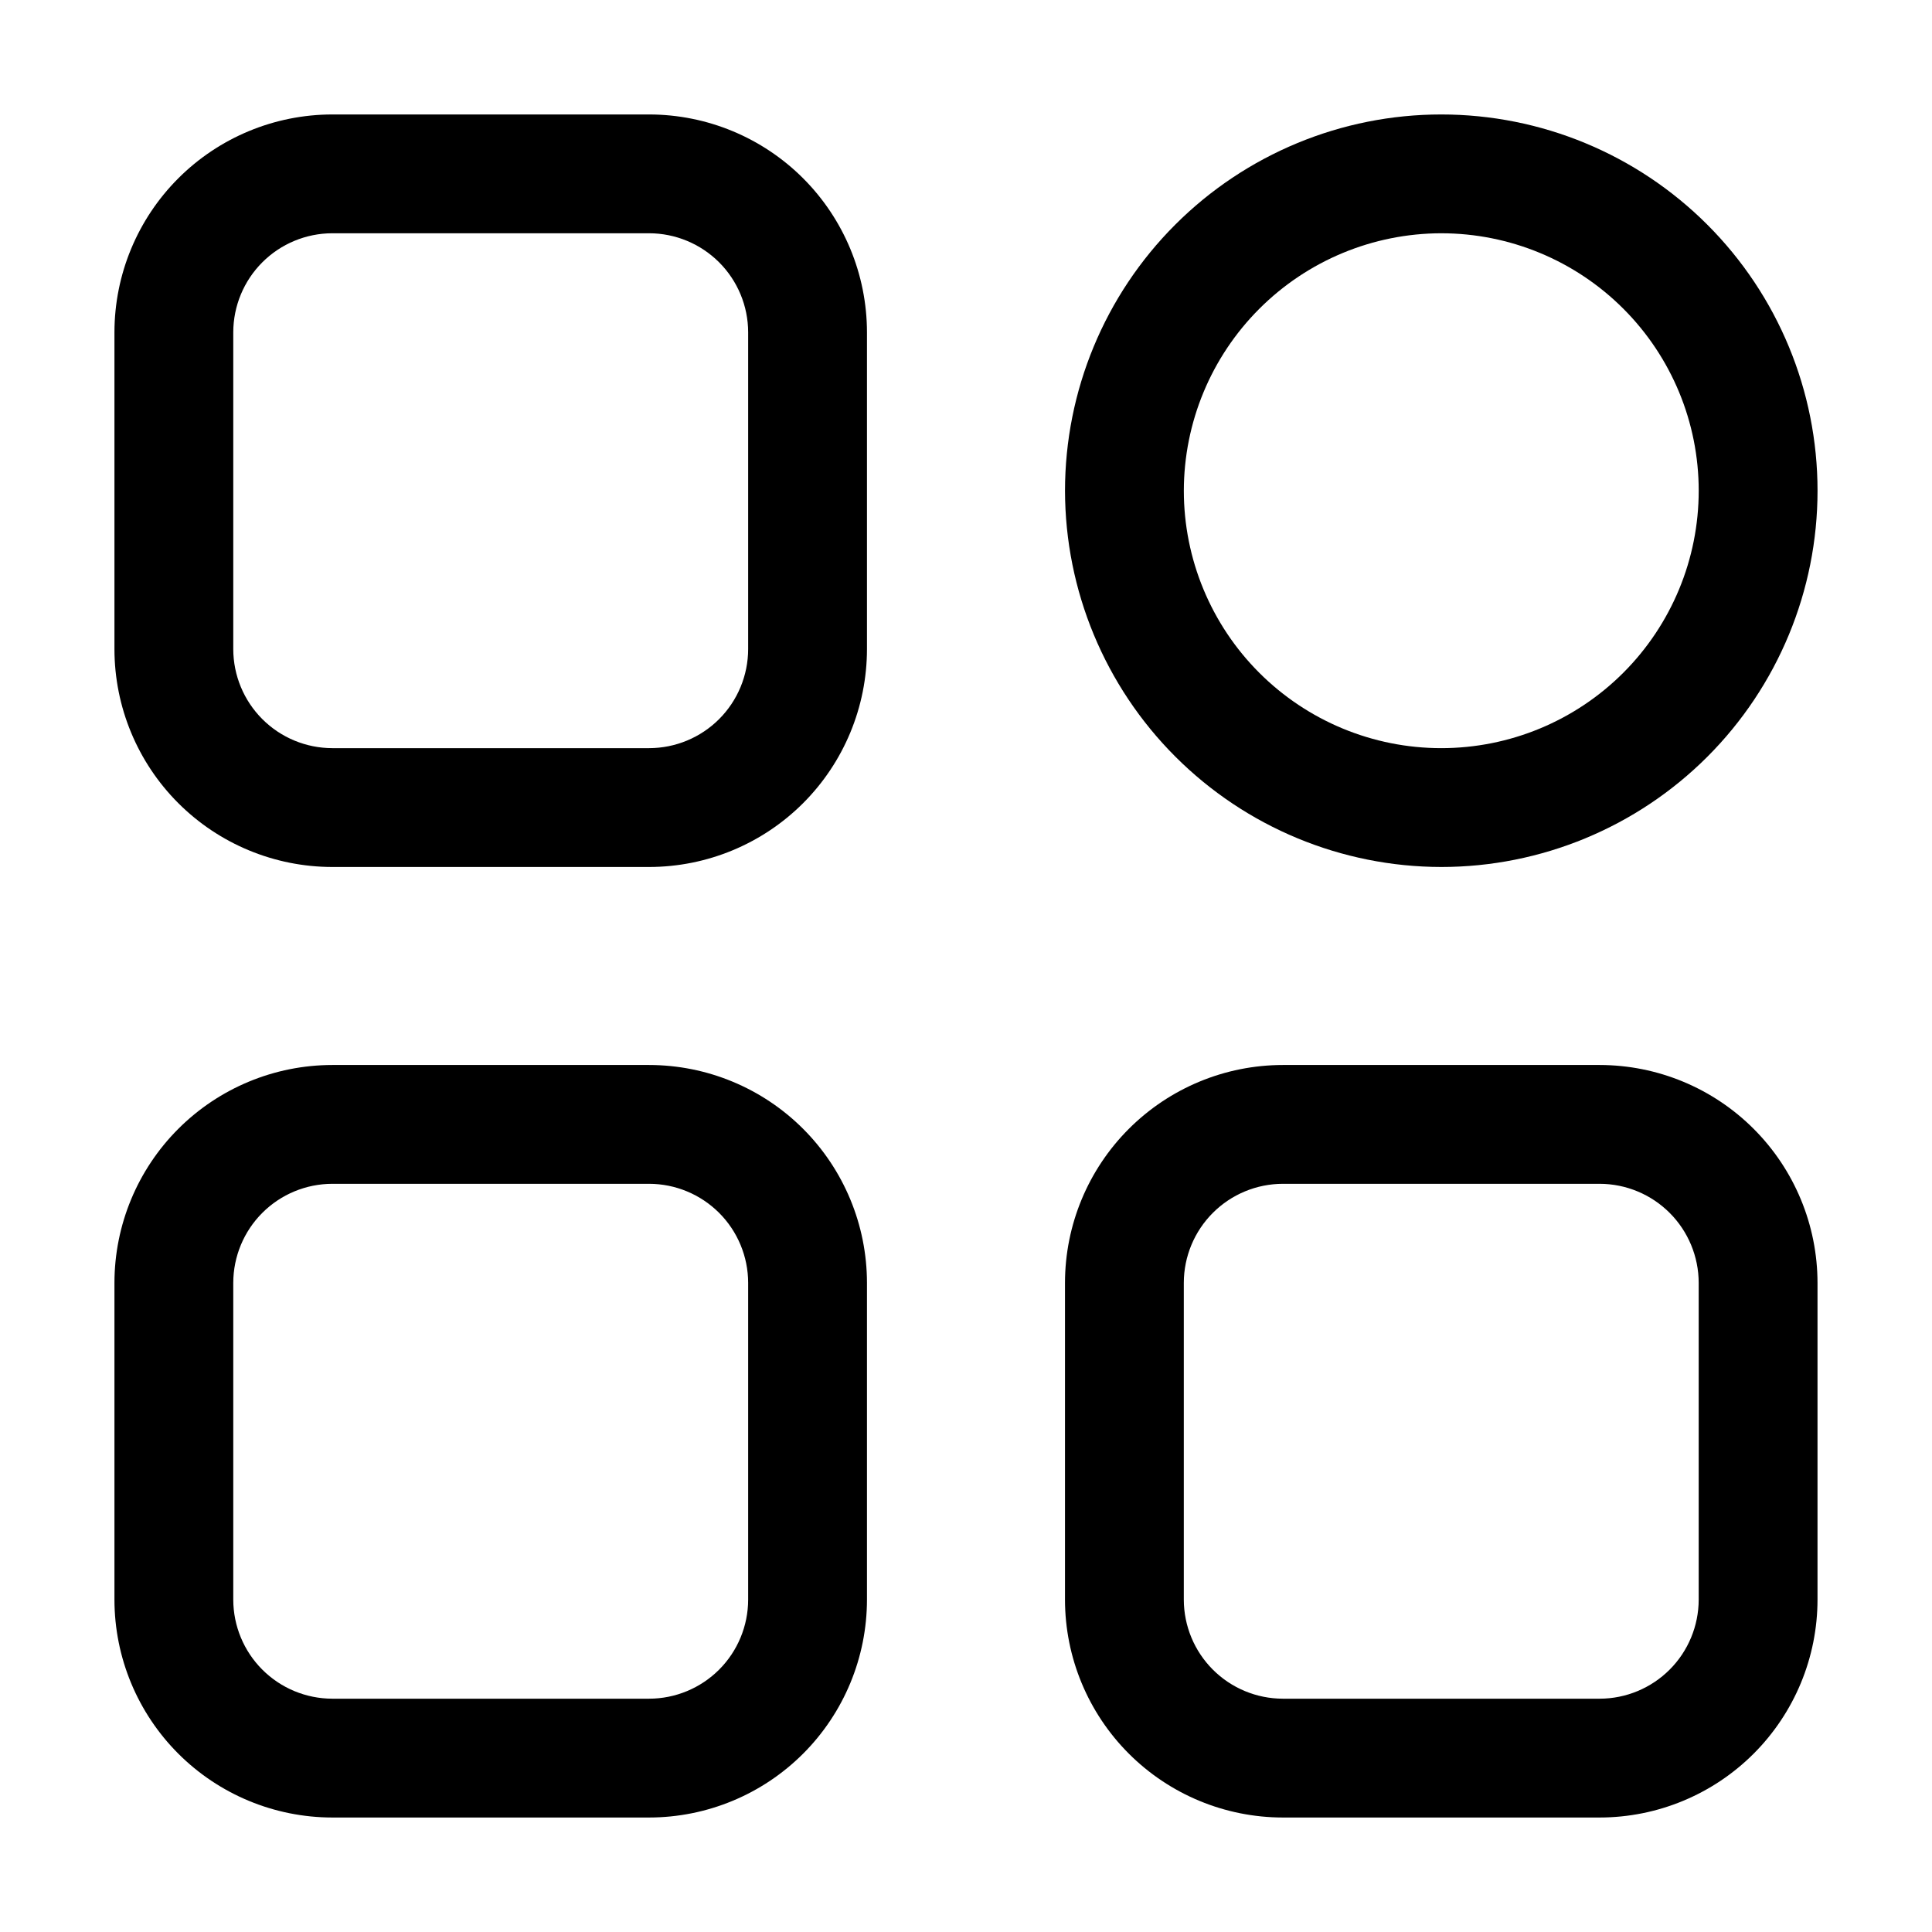 <?xml version="1.0" encoding="UTF-8"?>
<!-- Uploaded to: SVG Repo, www.svgrepo.com, Generator: SVG Repo Mixer Tools -->
<svg fill="#000000" width="800px" height="800px" version="1.1" viewBox="144 144 512 512" xmlns="http://www.w3.org/2000/svg">
 <g>
  <path d="m232.06 373.76h83.969c15.305-0.012 29.984-6.098 40.809-16.918 10.82-10.824 16.906-25.504 16.918-40.809v-83.969c-0.012-15.309-6.098-29.984-16.918-40.809-10.824-10.824-25.504-16.91-40.809-16.922h-83.969c-15.309 0.012-29.984 6.098-40.809 16.922-10.824 10.824-16.91 25.5-16.922 40.809v83.969c0.012 15.305 6.098 29.984 16.922 40.809 10.824 10.82 25.5 16.906 40.809 16.918zm-26.242-141.7c0.012-6.957 2.781-13.625 7.699-18.543s11.586-7.688 18.543-7.699h83.969c6.953 0.012 13.621 2.781 18.543 7.699 4.918 4.918 7.684 11.586 7.695 18.543v83.969c-0.012 6.953-2.777 13.621-7.695 18.543-4.922 4.918-11.59 7.684-18.543 7.695h-83.969c-6.957-0.012-13.625-2.777-18.543-7.695-4.918-4.922-7.688-11.59-7.699-18.543z"/>
  <path d="m483.96 625.66h83.969c15.309-0.012 29.984-6.098 40.809-16.922 10.824-10.824 16.91-25.5 16.922-40.809v-83.969c-0.012-15.305-6.098-29.98-16.922-40.805-10.824-10.824-25.5-16.91-40.809-16.922h-83.969c-15.305 0.012-29.98 6.098-40.805 16.922-10.824 10.824-16.91 25.5-16.922 40.805v83.969c0.012 15.309 6.098 29.984 16.922 40.809 10.824 10.824 25.5 16.91 40.805 16.922zm-26.238-141.7c0.012-6.953 2.781-13.621 7.699-18.539s11.586-7.688 18.539-7.699h83.969c6.957 0.012 13.625 2.781 18.543 7.699 4.918 4.918 7.688 11.586 7.699 18.539v83.969c-0.012 6.957-2.781 13.625-7.699 18.543-4.918 4.918-11.586 7.688-18.543 7.699h-83.969c-6.953-0.012-13.621-2.781-18.539-7.699-4.918-4.918-7.688-11.586-7.699-18.543z"/>
  <path d="m232.06 625.66h83.969c15.305-0.012 29.984-6.098 40.809-16.922 10.82-10.824 16.906-25.5 16.918-40.809v-83.969c-0.012-15.305-6.098-29.98-16.918-40.805-10.824-10.824-25.504-16.91-40.809-16.922h-83.969c-15.309 0.012-29.984 6.098-40.809 16.922-10.824 10.824-16.91 25.5-16.922 40.805v83.969c0.012 15.309 6.098 29.984 16.922 40.809 10.824 10.824 25.5 16.91 40.809 16.922zm-26.242-141.7c0.012-6.953 2.781-13.621 7.699-18.539s11.586-7.688 18.543-7.699h83.969c6.953 0.012 13.621 2.781 18.543 7.699 4.918 4.918 7.684 11.586 7.695 18.539v83.969c-0.012 6.957-2.777 13.625-7.695 18.543-4.922 4.918-11.59 7.688-18.543 7.699h-83.969c-6.957-0.012-13.625-2.781-18.543-7.699-4.918-4.918-7.688-11.586-7.699-18.543z"/>
  <path d="m525.95 373.76c26.445 0 51.809-10.504 70.508-29.203 18.699-18.699 29.207-44.062 29.207-70.508s-10.508-51.809-29.207-70.508c-18.699-18.699-44.062-29.207-70.508-29.207-26.445 0-51.805 10.508-70.504 29.207-18.703 18.699-29.207 44.062-29.207 70.508 0.035 26.434 10.551 51.777 29.242 70.469 18.691 18.695 44.035 29.211 70.469 29.242zm0-167.94c18.098 0 35.449 7.191 48.242 19.984 12.797 12.793 19.984 30.148 19.984 48.242s-7.188 35.445-19.984 48.242c-12.793 12.793-30.145 19.98-48.242 19.98-18.094 0-35.445-7.188-48.238-19.98-12.797-12.797-19.984-30.148-19.984-48.242 0.023-18.09 7.219-35.43 20.008-48.219s30.129-19.984 48.215-20.008z"/>
 </g>
</svg>